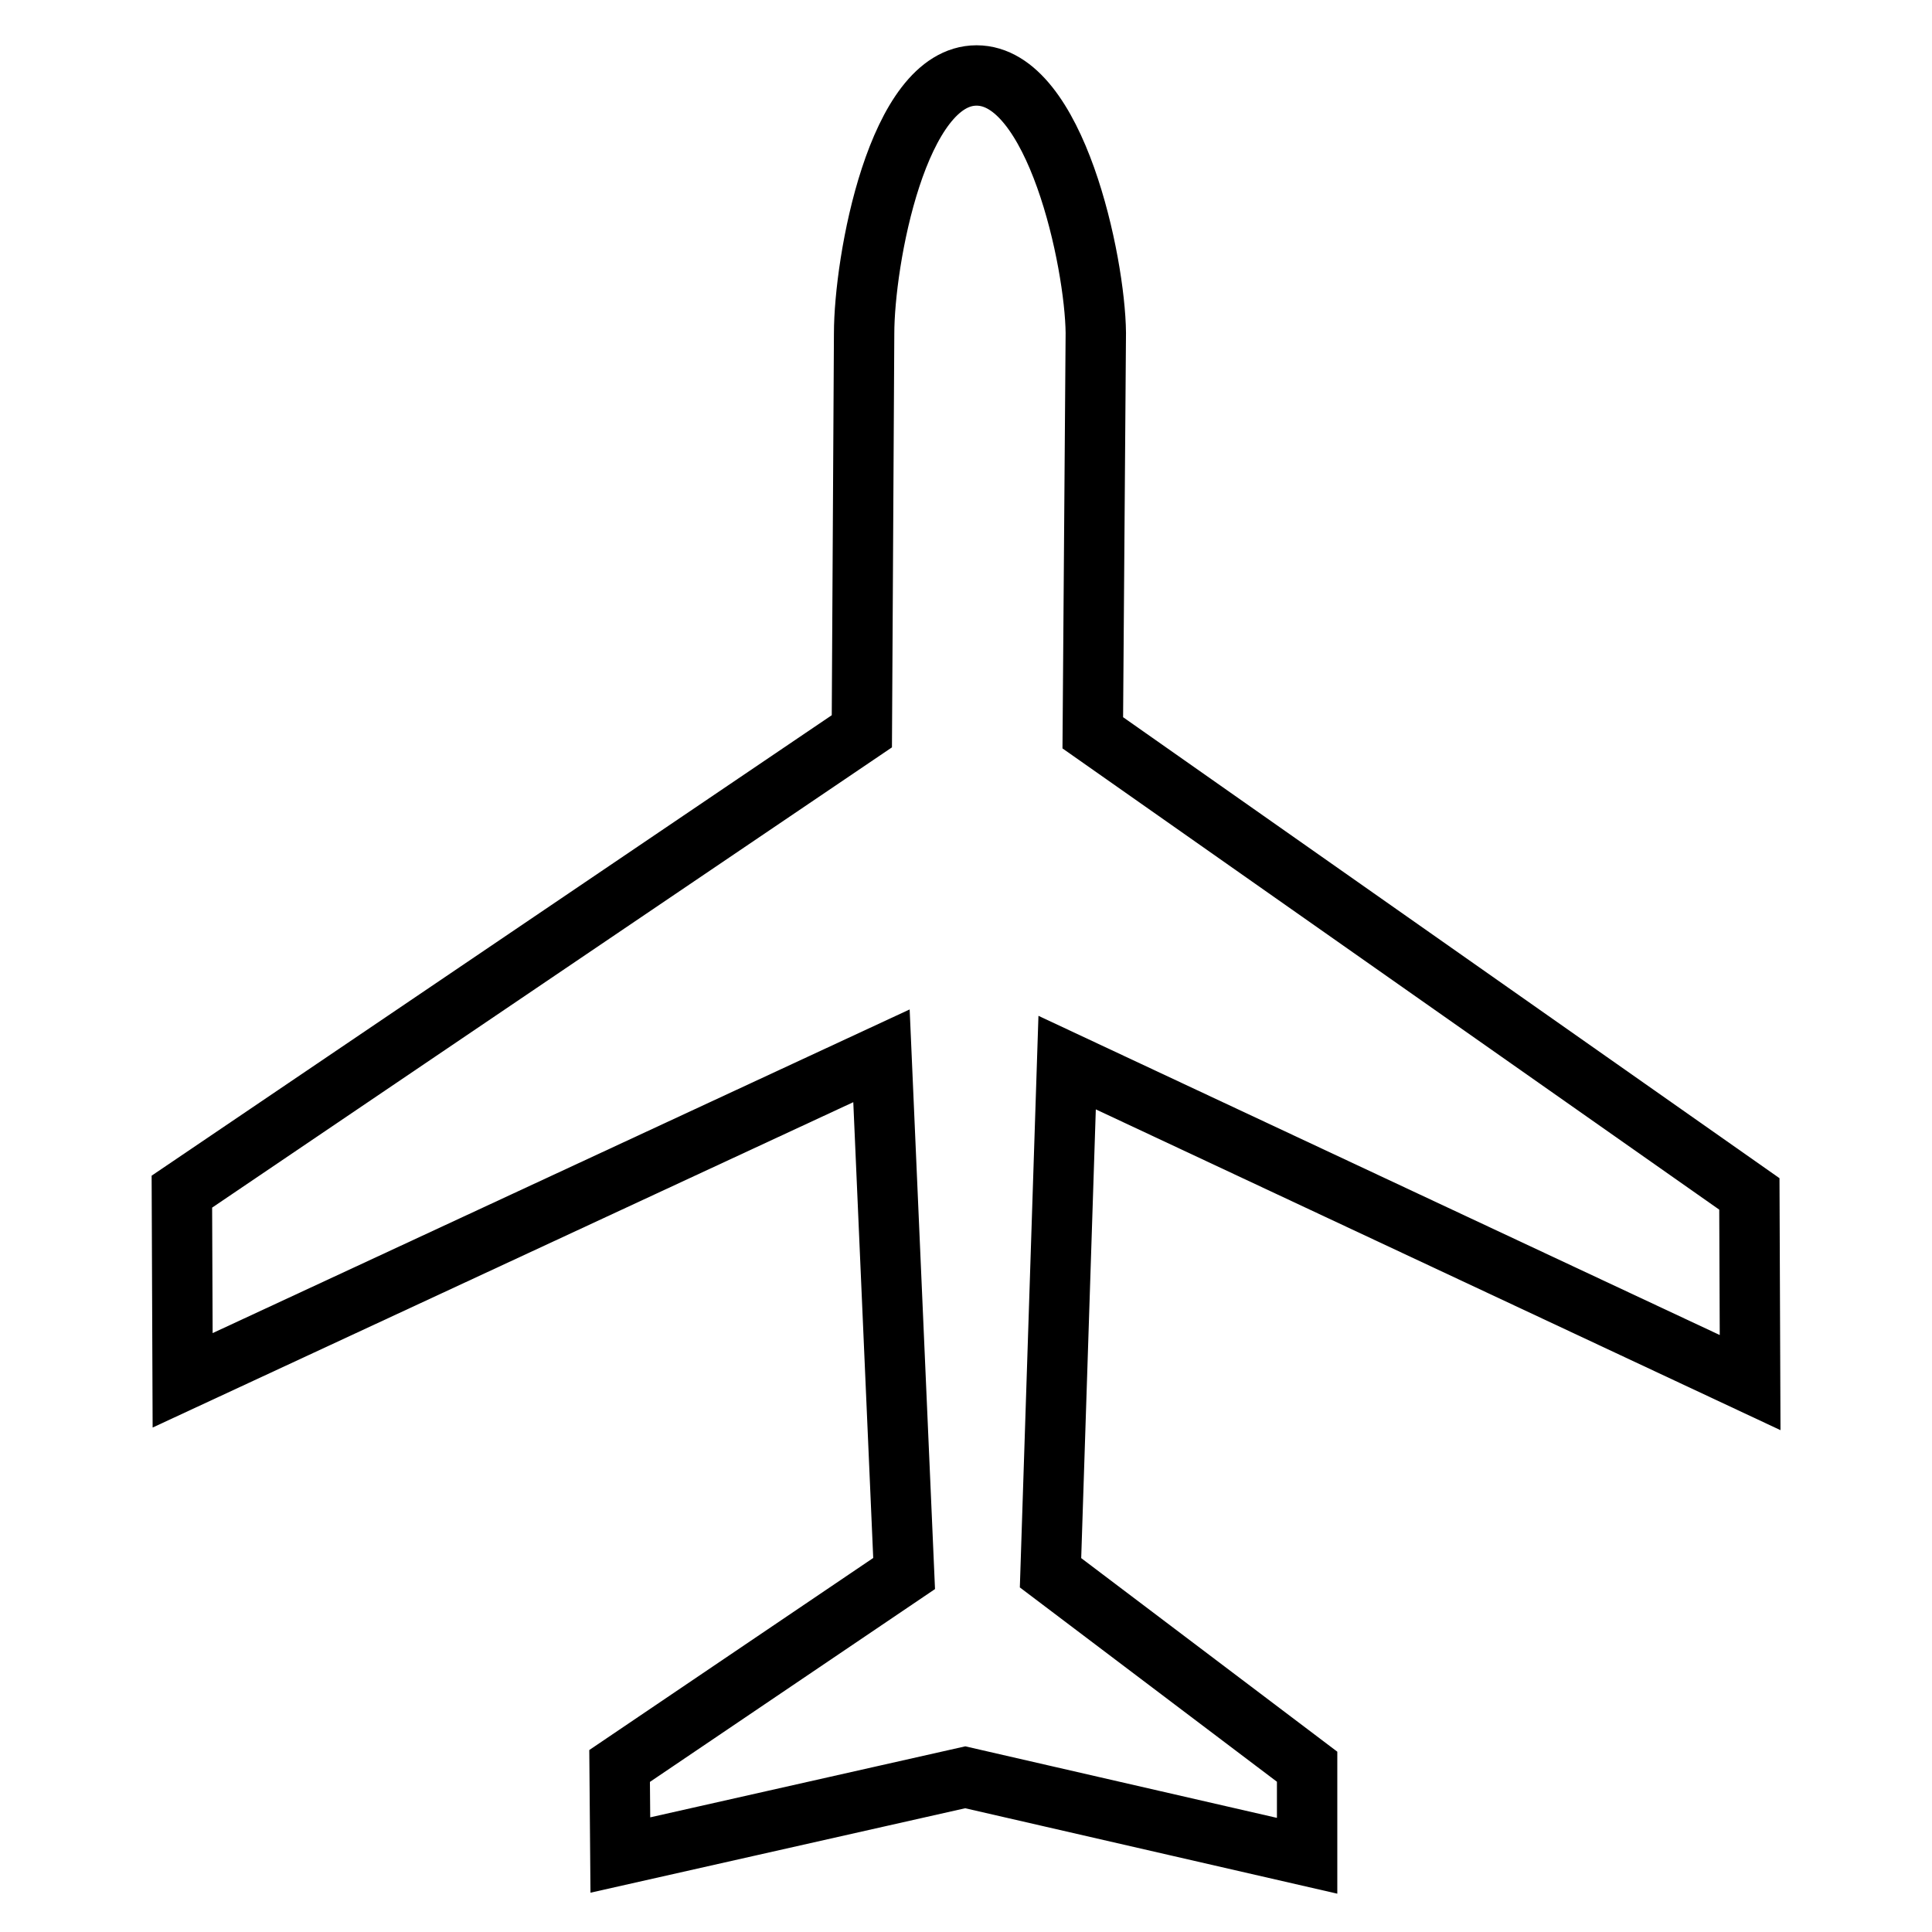<?xml version="1.0" encoding="utf-8"?>
<!-- Svg Vector Icons : http://www.onlinewebfonts.com/icon -->
<!DOCTYPE svg PUBLIC "-//W3C//DTD SVG 1.1//EN" "http://www.w3.org/Graphics/SVG/1.1/DTD/svg11.dtd">
<svg version="1.1" xmlns="http://www.w3.org/2000/svg" xmlns:xlink="http://www.w3.org/1999/xlink" x="0px" y="0px" viewBox="0 0 256 256" enable-background="new 0 0 256 256" xml:space="preserve">
<g> <path stroke-width="8" fill-opacity="0" stroke="#000000"  d="M129.4,10c-10.5,0-14.9,24.6-14.9,34.2l-0.3,52.7l-90.1,61l0.1,25l92.6-43l3,68.6L82.1,234l0.1,11.8 l45.7-10.3l45.3,10.4l0-11.8l-34-25.7l2.2-67.6l90.5,42.4l-0.1-25l-87-61.1l0.4-53C145.1,34.7,139.9,10,129.4,10z"/></g>
</svg>